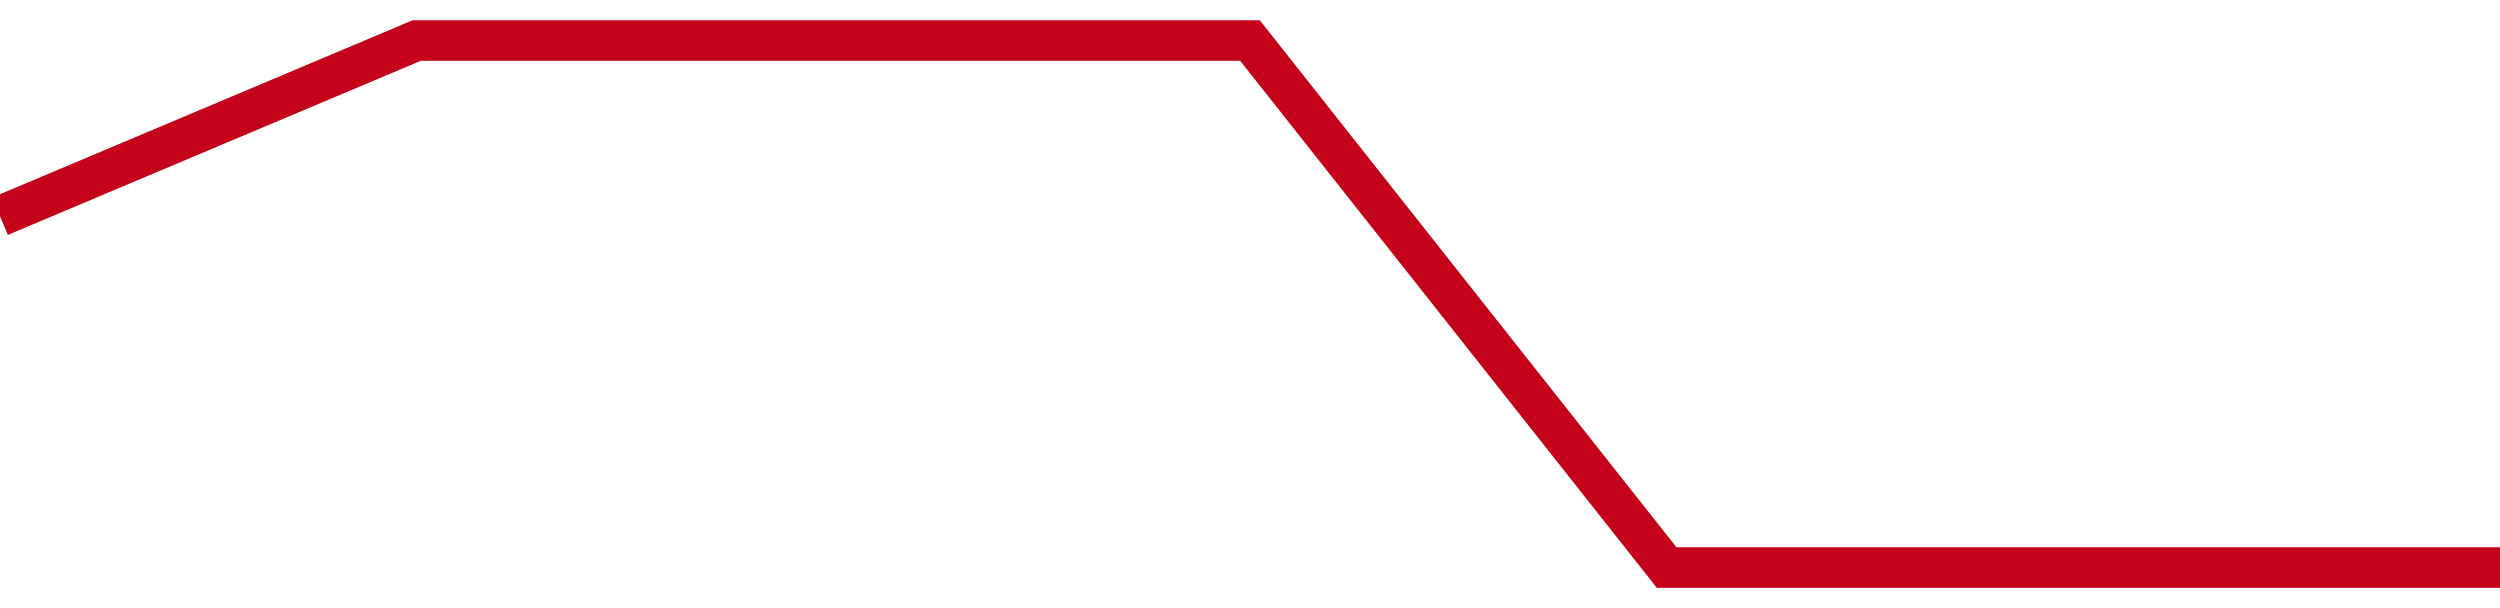 <!-- Generated with https://github.com/jxxe/sparkline/ --><svg viewBox="0 0 185 45" class="sparkline" xmlns="http://www.w3.org/2000/svg"><path class="sparkline--fill" d="M 0 16 L 0 16 L 30.833 3 L 61.667 3 L 92.5 3 L 123.333 42 L 154.167 42 L 185 42 V 45 L 0 45 Z" stroke="none" fill="none" ></path><path class="sparkline--line" d="M 0 16 L 0 16 L 30.833 3 L 61.667 3 L 92.5 3 L 123.333 42 L 154.167 42 L 185 42" fill="none" stroke-width="3" stroke="#C4021A" ></path></svg>